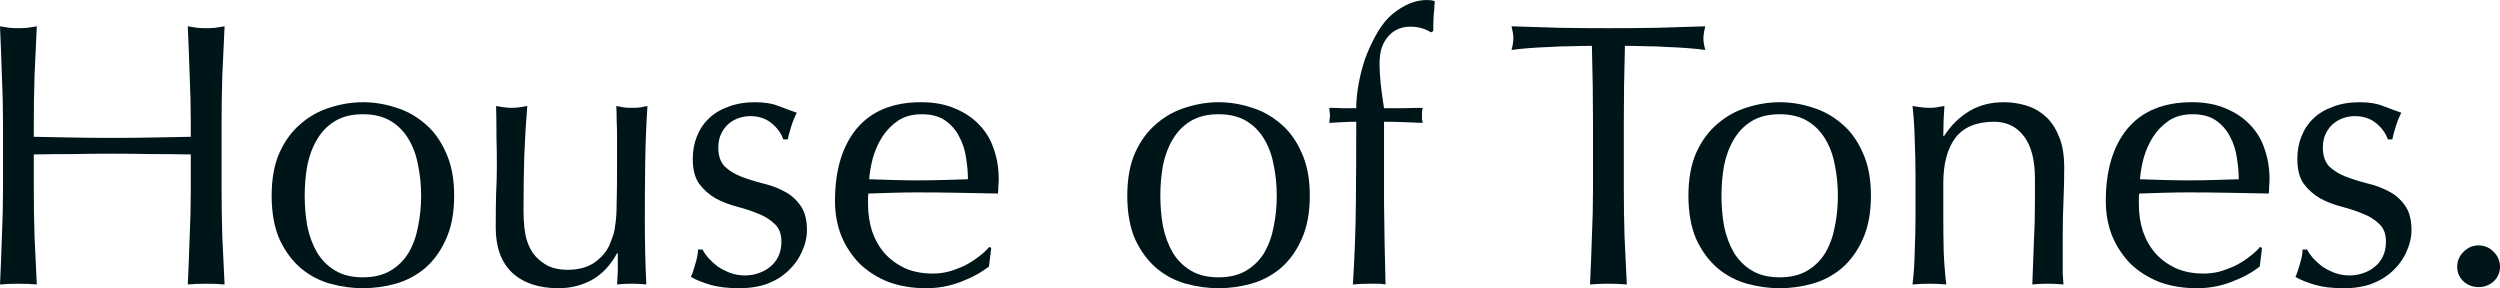 <svg xmlns="http://www.w3.org/2000/svg" fill="none" viewBox="0 0 399 46" height="46" width="399">
<path fill="#001519" d="M30.449 19.731C30.449 17.093 30.389 14.514 30.269 11.995C30.189 9.436 30.089 6.837 29.969 4.198C30.489 4.278 30.988 4.358 31.468 4.438C31.947 4.478 32.427 4.498 32.906 4.498C33.386 4.498 33.865 4.478 34.345 4.438C34.825 4.358 35.324 4.278 35.843 4.198C35.724 6.837 35.604 9.436 35.484 11.995C35.404 14.514 35.364 17.093 35.364 19.731V30.047C35.364 32.686 35.404 35.285 35.484 37.843C35.604 40.402 35.724 42.921 35.843 45.4C34.924 45.32 33.945 45.28 32.906 45.28C31.867 45.28 30.889 45.32 29.969 45.4C30.089 42.921 30.189 40.402 30.269 37.843C30.389 35.285 30.449 32.686 30.449 30.047V24.649C28.291 24.609 26.193 24.589 24.155 24.589C22.157 24.549 20.079 24.529 17.922 24.529C15.764 24.529 13.666 24.549 11.628 24.589C9.63 24.589 7.552 24.609 5.394 24.649V30.047C5.394 32.686 5.434 35.285 5.514 37.843C5.634 40.402 5.754 42.921 5.874 45.4C4.955 45.32 3.976 45.28 2.937 45.28C1.898 45.28 0.919 45.32 0 45.4C0.12 42.921 0.22 40.402 0.3 37.843C0.42 35.285 0.48 32.686 0.48 30.047V19.731C0.48 17.093 0.42 14.514 0.3 11.995C0.22 9.436 0.12 6.837 0 4.198C0.519 4.278 1.019 4.358 1.498 4.438C1.978 4.478 2.457 4.498 2.937 4.498C3.417 4.498 3.896 4.478 4.376 4.438C4.855 4.358 5.355 4.278 5.874 4.198C5.754 6.837 5.634 9.436 5.514 11.995C5.434 14.514 5.394 17.093 5.394 19.731V21.831C7.552 21.87 9.63 21.91 11.628 21.951C13.666 21.99 15.764 22.01 17.922 22.01C20.079 22.01 22.157 21.99 24.155 21.951C26.193 21.91 28.291 21.87 30.449 21.831V19.731Z"></path>
<path fill="#001519" d="M48.63 31.246C48.63 32.926 48.77 34.545 49.049 36.104C49.369 37.664 49.888 39.063 50.608 40.303C51.327 41.502 52.286 42.462 53.485 43.181C54.684 43.901 56.162 44.261 57.92 44.261C59.678 44.261 61.157 43.901 62.356 43.181C63.554 42.462 64.513 41.502 65.233 40.303C65.952 39.063 66.451 37.664 66.731 36.104C67.051 34.545 67.211 32.926 67.211 31.246C67.211 29.567 67.051 27.948 66.731 26.389C66.451 24.829 65.952 23.45 65.233 22.25C64.513 21.011 63.554 20.031 62.356 19.312C61.157 18.592 59.678 18.232 57.92 18.232C56.162 18.232 54.684 18.592 53.485 19.312C52.286 20.031 51.327 21.011 50.608 22.25C49.888 23.45 49.369 24.829 49.049 26.389C48.77 27.948 48.63 29.567 48.63 31.246ZM43.355 31.246C43.355 28.528 43.775 26.229 44.614 24.349C45.493 22.43 46.632 20.891 48.03 19.731C49.429 18.532 50.987 17.672 52.706 17.152C54.464 16.593 56.202 16.313 57.92 16.313C59.678 16.313 61.417 16.593 63.135 17.152C64.853 17.672 66.412 18.532 67.81 19.731C69.209 20.891 70.328 22.43 71.167 24.349C72.046 26.229 72.485 28.528 72.485 31.246C72.485 33.965 72.046 36.284 71.167 38.203C70.328 40.083 69.209 41.622 67.81 42.821C66.412 43.981 64.853 44.8 63.135 45.28C61.417 45.76 59.678 46 57.92 46C56.202 46 54.464 45.76 52.706 45.28C50.987 44.8 49.429 43.981 48.03 42.821C46.632 41.622 45.493 40.083 44.614 38.203C43.775 36.284 43.355 33.965 43.355 31.246Z"></path>
<path fill="#001519" d="M79.118 36.344C79.118 34.225 79.138 32.426 79.178 30.947C79.258 29.427 79.298 27.928 79.298 26.448C79.298 25.049 79.278 23.53 79.238 21.89C79.238 20.251 79.218 18.592 79.178 16.913C80.177 17.113 81.016 17.212 81.696 17.212C82.335 17.212 83.154 17.113 84.153 16.913C83.954 19.312 83.794 21.951 83.674 24.829C83.594 27.668 83.554 30.587 83.554 33.585C83.554 35.664 83.734 37.264 84.093 38.383C84.453 39.463 84.892 40.282 85.412 40.842C85.971 41.482 86.671 42.022 87.51 42.462C88.389 42.861 89.408 43.061 90.567 43.061C92.245 43.061 93.644 42.701 94.762 41.982C95.881 41.222 96.701 40.303 97.22 39.223C97.5 38.543 97.719 37.964 97.879 37.484C98.039 37.004 98.159 36.364 98.239 35.565C98.359 34.765 98.419 33.685 98.419 32.326C98.459 30.966 98.479 29.107 98.479 26.748V21.711C98.479 20.831 98.459 19.991 98.419 19.192C98.419 18.392 98.399 17.632 98.359 16.913C98.798 16.993 99.218 17.073 99.618 17.152C100.017 17.192 100.437 17.212 100.876 17.212C101.316 17.212 101.735 17.192 102.135 17.152C102.535 17.073 102.934 16.993 103.334 16.913C103.134 20.031 103.014 23.05 102.974 25.969C102.934 28.848 102.914 31.906 102.914 35.145C102.914 36.944 102.934 38.703 102.974 40.422C103.014 42.142 103.074 43.801 103.154 45.4C102.355 45.32 101.575 45.28 100.816 45.28C100.057 45.28 99.278 45.32 98.479 45.4C98.519 45.04 98.539 44.661 98.539 44.261C98.579 43.861 98.599 43.441 98.599 43.001V40.422H98.479C97.44 42.342 96.101 43.761 94.463 44.681C92.824 45.56 91.046 46 89.128 46C86.011 46 83.554 45.18 81.756 43.541C79.998 41.862 79.118 39.463 79.118 36.344Z"></path>
<path fill="#001519" d="M112.125 39.823C112.324 40.222 112.624 40.662 113.024 41.142C113.463 41.622 113.963 42.082 114.522 42.522C115.122 42.921 115.781 43.261 116.5 43.541C117.259 43.821 118.059 43.961 118.898 43.961C119.657 43.961 120.376 43.841 121.055 43.601C121.775 43.361 122.394 43.021 122.914 42.581C123.473 42.142 123.913 41.582 124.232 40.902C124.552 40.222 124.712 39.443 124.712 38.563C124.712 37.324 124.352 36.384 123.633 35.745C122.954 35.065 122.094 34.525 121.055 34.125C120.017 33.685 118.878 33.306 117.639 32.986C116.4 32.666 115.261 32.226 114.222 31.666C113.183 31.067 112.304 30.287 111.585 29.327C110.906 28.368 110.566 27.048 110.566 25.369C110.566 24.049 110.786 22.85 111.225 21.77C111.665 20.651 112.304 19.691 113.144 18.892C113.983 18.092 115.022 17.472 116.26 17.033C117.499 16.553 118.918 16.313 120.516 16.313C121.995 16.313 123.233 16.513 124.232 16.913C125.271 17.312 126.25 17.672 127.169 17.992C126.85 18.592 126.55 19.332 126.27 20.211C125.99 21.091 125.811 21.77 125.731 22.25H125.011C124.692 21.291 124.072 20.431 123.153 19.671C122.234 18.912 121.095 18.532 119.737 18.532C119.137 18.532 118.538 18.632 117.939 18.832C117.339 19.032 116.8 19.332 116.32 19.731C115.841 20.131 115.441 20.651 115.122 21.291C114.802 21.93 114.642 22.69 114.642 23.57C114.642 24.849 114.982 25.849 115.661 26.568C116.38 27.248 117.259 27.788 118.298 28.188C119.337 28.588 120.476 28.947 121.715 29.267C122.954 29.547 124.092 29.967 125.131 30.527C126.17 31.047 127.029 31.786 127.709 32.746C128.428 33.705 128.788 35.025 128.788 36.704C128.788 37.864 128.528 39.003 128.008 40.123C127.529 41.242 126.81 42.262 125.851 43.181C124.932 44.061 123.813 44.761 122.494 45.28C121.175 45.76 119.677 46 117.999 46C116.16 46 114.622 45.82 113.383 45.46C112.145 45.1 111.106 44.681 110.266 44.201C110.506 43.681 110.746 42.981 110.986 42.102C111.265 41.182 111.405 40.422 111.405 39.823H112.125Z"></path>
<path fill="#001519" d="M147.109 18.232C145.631 18.232 144.372 18.572 143.333 19.252C142.334 19.931 141.495 20.791 140.816 21.831C140.176 22.83 139.677 23.95 139.317 25.189C138.997 26.389 138.798 27.528 138.718 28.608C139.957 28.648 141.235 28.688 142.554 28.727C143.912 28.767 145.231 28.788 146.51 28.788C147.828 28.788 149.167 28.767 150.526 28.727C151.884 28.688 153.203 28.648 154.482 28.608C154.482 27.528 154.382 26.389 154.182 25.189C154.022 23.99 153.663 22.87 153.103 21.831C152.584 20.791 151.844 19.931 150.885 19.252C149.926 18.572 148.668 18.232 147.109 18.232ZM133.263 32.086C133.263 27.168 134.422 23.31 136.74 20.511C139.097 17.712 142.514 16.313 146.989 16.313C149.107 16.313 150.925 16.653 152.444 17.332C154.002 17.972 155.301 18.852 156.34 19.971C157.379 21.051 158.138 22.33 158.617 23.81C159.137 25.289 159.397 26.868 159.397 28.548C159.397 28.947 159.377 29.347 159.337 29.747C159.337 30.107 159.317 30.487 159.277 30.887C157.119 30.847 154.981 30.807 152.863 30.767C150.746 30.727 148.608 30.707 146.45 30.707C145.131 30.707 143.813 30.727 142.494 30.767C141.215 30.807 139.917 30.847 138.598 30.887C138.558 31.087 138.538 31.386 138.538 31.786V32.566C138.538 34.125 138.758 35.584 139.197 36.944C139.677 38.303 140.356 39.483 141.235 40.482C142.114 41.442 143.193 42.222 144.472 42.821C145.751 43.381 147.229 43.661 148.907 43.661C149.707 43.661 150.526 43.561 151.365 43.361C152.204 43.121 153.023 42.821 153.822 42.462C154.622 42.062 155.361 41.602 156.04 41.082C156.759 40.562 157.379 40.003 157.898 39.403L158.198 39.583L157.838 42.522C156.639 43.481 155.141 44.301 153.343 44.98C151.585 45.66 149.747 46 147.828 46C145.671 46 143.693 45.68 141.895 45.04C140.136 44.361 138.598 43.401 137.279 42.162C136.001 40.882 135.002 39.383 134.282 37.664C133.603 35.944 133.263 34.085 133.263 32.086Z"></path>
<path fill="#001519" d="M185.19 31.246C185.19 32.926 185.329 34.545 185.609 36.104C185.929 37.664 186.448 39.063 187.168 40.303C187.887 41.502 188.846 42.462 190.045 43.181C191.243 43.901 192.722 44.261 194.48 44.261C196.238 44.261 197.717 43.901 198.916 43.181C200.114 42.462 201.073 41.502 201.793 40.303C202.512 39.063 203.011 37.664 203.291 36.104C203.611 34.545 203.771 32.926 203.771 31.246C203.771 29.567 203.611 27.948 203.291 26.389C203.011 24.829 202.512 23.45 201.793 22.25C201.073 21.011 200.114 20.031 198.916 19.312C197.717 18.592 196.238 18.232 194.48 18.232C192.722 18.232 191.243 18.592 190.045 19.312C188.846 20.031 187.887 21.011 187.168 22.25C186.448 23.45 185.929 24.829 185.609 26.389C185.329 27.948 185.19 29.567 185.19 31.246ZM179.915 31.246C179.915 28.528 180.335 26.229 181.174 24.349C182.053 22.43 183.192 20.891 184.59 19.731C185.989 18.532 187.547 17.672 189.265 17.152C191.024 16.593 192.762 16.313 194.48 16.313C196.238 16.313 197.977 16.593 199.695 17.152C201.413 17.672 202.971 18.532 204.37 19.731C205.769 20.891 206.887 22.43 207.727 24.349C208.606 26.229 209.045 28.528 209.045 31.246C209.045 33.965 208.606 36.284 207.727 38.203C206.887 40.083 205.769 41.622 204.37 42.821C202.971 43.981 201.413 44.8 199.695 45.28C197.977 45.76 196.238 46 194.48 46C192.762 46 191.024 45.76 189.265 45.28C187.547 44.8 185.989 43.981 184.59 42.821C183.192 41.622 182.053 40.083 181.174 38.203C180.335 36.284 179.915 33.965 179.915 31.246Z"></path>
<path fill="#001519" d="M228.385 5.158C227.426 4.558 226.327 4.258 225.089 4.258C224.21 4.258 223.45 4.438 222.811 4.798C222.212 5.118 221.712 5.558 221.313 6.117C220.913 6.637 220.613 7.257 220.414 7.977C220.254 8.696 220.174 9.456 220.174 10.255C220.174 10.975 220.234 12.015 220.354 13.374C220.513 14.734 220.693 16.033 220.893 17.273C221.932 17.273 222.951 17.273 223.95 17.273C224.989 17.233 226.028 17.212 227.067 17.212C227.027 17.412 226.987 17.612 226.947 17.812C226.947 18.012 226.947 18.212 226.947 18.412C226.947 18.612 226.947 18.812 226.947 19.012C226.987 19.212 227.027 19.412 227.067 19.611C226.028 19.572 224.989 19.532 223.95 19.491C222.951 19.451 221.932 19.432 220.893 19.432C220.893 23.79 220.893 28.128 220.893 32.446C220.933 36.724 221.013 41.042 221.133 45.4C220.693 45.32 220.254 45.28 219.814 45.28C219.375 45.28 218.955 45.28 218.555 45.28C217.716 45.28 216.837 45.32 215.918 45.4C216.198 41.042 216.358 36.744 216.398 32.506C216.438 28.228 216.458 23.87 216.458 19.432C215.738 19.432 215.019 19.451 214.3 19.491C213.58 19.532 212.861 19.572 212.142 19.611C212.182 19.412 212.202 19.212 212.202 19.012C212.242 18.812 212.262 18.612 212.262 18.412C212.262 18.212 212.242 18.012 212.202 17.812C212.202 17.612 212.182 17.412 212.142 17.212C212.861 17.212 213.58 17.233 214.3 17.273C215.059 17.273 215.778 17.273 216.458 17.273C216.458 16.113 216.577 14.854 216.817 13.494C217.057 12.135 217.397 10.795 217.836 9.476C218.316 8.156 218.875 6.917 219.514 5.758C220.154 4.558 220.873 3.558 221.672 2.759C222.392 2.039 223.291 1.399 224.369 0.84C225.488 0.28 226.627 0 227.786 0C228.226 0 228.625 0.06 228.985 0.18C228.945 0.98 228.885 1.779 228.805 2.579C228.765 3.379 228.745 4.178 228.745 4.978L228.385 5.158Z"></path>
<path fill="#001519" d="M254.244 19.731C254.244 15.573 254.184 11.435 254.065 7.317C253.026 7.317 251.927 7.337 250.768 7.377C249.649 7.377 248.51 7.417 247.351 7.497C246.233 7.537 245.134 7.597 244.055 7.677C243.016 7.757 242.077 7.857 241.238 7.977C241.437 7.257 241.537 6.617 241.537 6.057C241.537 5.618 241.437 4.998 241.238 4.198C243.875 4.278 246.452 4.358 248.97 4.438C251.487 4.478 254.065 4.498 256.702 4.498C259.339 4.498 261.917 4.478 264.434 4.438C266.951 4.358 269.529 4.278 272.166 4.198C271.966 4.998 271.866 5.638 271.866 6.117C271.866 6.637 271.966 7.257 272.166 7.977C271.327 7.857 270.368 7.757 269.289 7.677C268.25 7.597 267.151 7.537 265.992 7.497C264.874 7.417 263.735 7.377 262.576 7.377C261.457 7.337 260.378 7.317 259.339 7.317C259.219 11.435 259.159 15.573 259.159 19.731V30.047C259.159 32.686 259.199 35.285 259.279 37.843C259.399 40.402 259.519 42.921 259.639 45.4C258.72 45.32 257.741 45.28 256.702 45.28C255.663 45.28 254.684 45.32 253.765 45.4C253.885 42.921 253.985 40.402 254.065 37.843C254.184 35.285 254.244 32.686 254.244 30.047V19.731Z"></path>
<path fill="#001519" d="M274.747 31.246C274.747 32.926 274.887 34.545 275.166 36.104C275.486 37.664 276.005 39.063 276.725 40.303C277.444 41.502 278.403 42.462 279.602 43.181C280.801 43.901 282.279 44.261 284.037 44.261C285.795 44.261 287.274 43.901 288.473 43.181C289.671 42.462 290.631 41.502 291.35 40.303C292.069 39.063 292.569 37.664 292.848 36.104C293.168 34.545 293.328 32.926 293.328 31.246C293.328 29.567 293.168 27.948 292.848 26.389C292.569 24.829 292.069 23.45 291.35 22.25C290.631 21.011 289.671 20.031 288.473 19.312C287.274 18.592 285.795 18.232 284.037 18.232C282.279 18.232 280.801 18.592 279.602 19.312C278.403 20.031 277.444 21.011 276.725 22.25C276.005 23.45 275.486 24.829 275.166 26.389C274.887 27.948 274.747 29.567 274.747 31.246ZM269.472 31.246C269.472 28.528 269.892 26.229 270.731 24.349C271.61 22.43 272.749 20.891 274.147 19.731C275.546 18.532 277.104 17.672 278.823 17.152C280.581 16.593 282.319 16.313 284.037 16.313C285.795 16.313 287.534 16.593 289.252 17.152C290.97 17.672 292.529 18.532 293.927 19.731C295.326 20.891 296.445 22.43 297.284 24.349C298.163 26.229 298.602 28.528 298.602 31.246C298.602 33.965 298.163 36.284 297.284 38.203C296.445 40.083 295.326 41.622 293.927 42.821C292.529 43.981 290.97 44.8 289.252 45.28C287.534 45.76 285.795 46 284.037 46C282.319 46 280.581 45.76 278.823 45.28C277.104 44.8 275.546 43.981 274.147 42.821C272.749 41.622 271.61 40.083 270.731 38.203C269.892 36.284 269.472 33.965 269.472 31.246Z"></path>
<path fill="#001519" d="M324.776 28.548C324.776 25.549 324.196 23.29 323.037 21.77C321.879 20.211 320.28 19.432 318.242 19.432C315.445 19.432 313.387 20.291 312.069 22.01C310.79 23.73 310.15 26.149 310.15 29.267V34.365C310.15 36.164 310.17 38.063 310.21 40.063C310.29 42.022 310.43 43.801 310.63 45.4C309.711 45.32 308.812 45.28 307.933 45.28C307.054 45.28 306.155 45.32 305.235 45.4C305.435 43.801 305.555 42.022 305.595 40.063C305.675 38.063 305.715 36.164 305.715 34.365V28.128C305.715 26.329 305.675 24.449 305.595 22.49C305.555 20.491 305.435 18.632 305.235 16.913C306.354 17.113 307.253 17.212 307.933 17.212C308.252 17.212 308.592 17.192 308.952 17.152C309.351 17.073 309.811 16.993 310.33 16.913C310.21 18.512 310.15 20.111 310.15 21.711H310.27C311.389 19.991 312.728 18.672 314.286 17.752C315.845 16.793 317.703 16.313 319.861 16.313C320.979 16.313 322.098 16.473 323.217 16.793C324.376 17.113 325.415 17.672 326.334 18.472C327.253 19.232 327.992 20.291 328.552 21.651C329.151 22.97 329.451 24.669 329.451 26.748C329.451 28.468 329.411 30.247 329.331 32.086C329.251 33.885 329.211 35.804 329.211 37.843V41.742C329.211 42.382 329.211 43.021 329.211 43.661C329.251 44.261 329.291 44.84 329.331 45.4C328.532 45.32 327.693 45.28 326.813 45.28C325.974 45.28 325.155 45.32 324.356 45.4C324.436 43.321 324.516 41.182 324.596 38.983C324.716 36.784 324.776 34.525 324.776 32.206V28.548Z"></path>
<path fill="#001519" d="M349.93 18.232C348.451 18.232 347.193 18.572 346.154 19.252C345.155 19.931 344.315 20.791 343.636 21.831C342.997 22.83 342.497 23.95 342.138 25.189C341.818 26.389 341.618 27.528 341.538 28.608C342.777 28.648 344.056 28.688 345.374 28.727C346.733 28.767 348.052 28.788 349.33 28.788C350.649 28.788 351.988 28.767 353.346 28.727C354.705 28.688 356.024 28.648 357.302 28.608C357.302 27.528 357.202 26.389 357.003 25.189C356.843 23.99 356.483 22.87 355.924 21.831C355.404 20.791 354.665 19.931 353.706 19.252C352.747 18.572 351.488 18.232 349.93 18.232ZM336.084 32.086C336.084 27.168 337.243 23.31 339.56 20.511C341.918 17.712 345.334 16.313 349.81 16.313C351.928 16.313 353.746 16.653 355.264 17.332C356.823 17.972 358.121 18.852 359.16 19.971C360.199 21.051 360.959 22.33 361.438 23.81C361.957 25.289 362.217 26.868 362.217 28.548C362.217 28.947 362.197 29.347 362.157 29.747C362.157 30.107 362.137 30.487 362.097 30.887C359.94 30.847 357.802 30.807 355.684 30.767C353.566 30.727 351.428 30.707 349.27 30.707C347.952 30.707 346.633 30.727 345.314 30.767C344.036 30.807 342.737 30.847 341.418 30.887C341.378 31.087 341.359 31.386 341.359 31.786V32.566C341.359 34.125 341.578 35.584 342.018 36.944C342.497 38.303 343.177 39.483 344.056 40.482C344.935 41.442 346.014 42.222 347.292 42.821C348.571 43.381 350.05 43.661 351.728 43.661C352.527 43.661 353.346 43.561 354.185 43.361C355.025 43.121 355.844 42.821 356.643 42.462C357.442 42.062 358.181 41.602 358.861 41.082C359.58 40.562 360.199 40.003 360.719 39.403L361.018 39.583L360.659 42.522C359.46 43.481 357.962 44.301 356.163 44.98C354.405 45.66 352.567 46 350.649 46C348.491 46 346.513 45.68 344.715 45.04C342.957 44.361 341.418 43.401 340.1 42.162C338.821 40.882 337.822 39.383 337.103 37.664C336.424 35.944 336.084 34.085 336.084 32.086Z"></path>
<path fill="#001519" d="M368.211 39.823C368.411 40.222 368.711 40.662 369.11 41.142C369.55 41.622 370.049 42.082 370.609 42.522C371.208 42.921 371.867 43.261 372.587 43.541C373.346 43.821 374.145 43.961 374.984 43.961C375.743 43.961 376.463 43.841 377.142 43.601C377.861 43.361 378.481 43.021 379 42.581C379.56 42.142 379.999 41.582 380.319 40.902C380.638 40.222 380.798 39.443 380.798 38.563C380.798 37.324 380.439 36.384 379.719 35.745C379.04 35.065 378.181 34.525 377.142 34.125C376.103 33.685 374.964 33.306 373.725 32.986C372.487 32.666 371.348 32.226 370.309 31.666C369.27 31.067 368.391 30.287 367.672 29.327C366.992 28.368 366.653 27.048 366.653 25.369C366.653 24.049 366.872 22.85 367.312 21.77C367.752 20.651 368.391 19.691 369.23 18.892C370.069 18.092 371.108 17.472 372.347 17.033C373.586 16.553 375.004 16.313 376.603 16.313C378.081 16.313 379.32 16.513 380.319 16.913C381.358 17.312 382.337 17.672 383.256 17.992C382.936 18.592 382.636 19.332 382.357 20.211C382.077 21.091 381.897 21.77 381.817 22.25H381.098C380.778 21.291 380.159 20.431 379.24 19.671C378.321 18.912 377.182 18.532 375.823 18.532C375.224 18.532 374.625 18.632 374.025 18.832C373.426 19.032 372.886 19.332 372.407 19.731C371.927 20.131 371.528 20.651 371.208 21.291C370.888 21.93 370.729 22.69 370.729 23.57C370.729 24.849 371.068 25.849 371.748 26.568C372.467 27.248 373.346 27.788 374.385 28.188C375.424 28.588 376.563 28.947 377.801 29.267C379.04 29.547 380.179 29.967 381.218 30.527C382.257 31.047 383.116 31.786 383.795 32.746C384.514 33.705 384.874 35.025 384.874 36.704C384.874 37.864 384.614 39.003 384.095 40.123C383.615 41.242 382.896 42.262 381.937 43.181C381.018 44.061 379.899 44.761 378.581 45.28C377.262 45.76 375.763 46 374.085 46C372.247 46 370.709 45.82 369.47 45.46C368.231 45.1 367.192 44.681 366.353 44.201C366.593 43.681 366.833 42.981 367.072 42.102C367.352 41.182 367.492 40.422 367.492 39.823H368.211Z"></path>
<path fill="#001519" d="M392.167 42.581C392.167 41.662 392.507 40.862 393.186 40.182C393.865 39.503 394.664 39.163 395.584 39.163C396.503 39.163 397.302 39.503 397.981 40.182C398.66 40.862 399 41.662 399 42.581C399 43.501 398.66 44.281 397.981 44.92C397.302 45.52 396.503 45.82 395.584 45.82C394.664 45.82 393.865 45.52 393.186 44.92C392.507 44.281 392.167 43.501 392.167 42.581Z"></path>
</svg>
